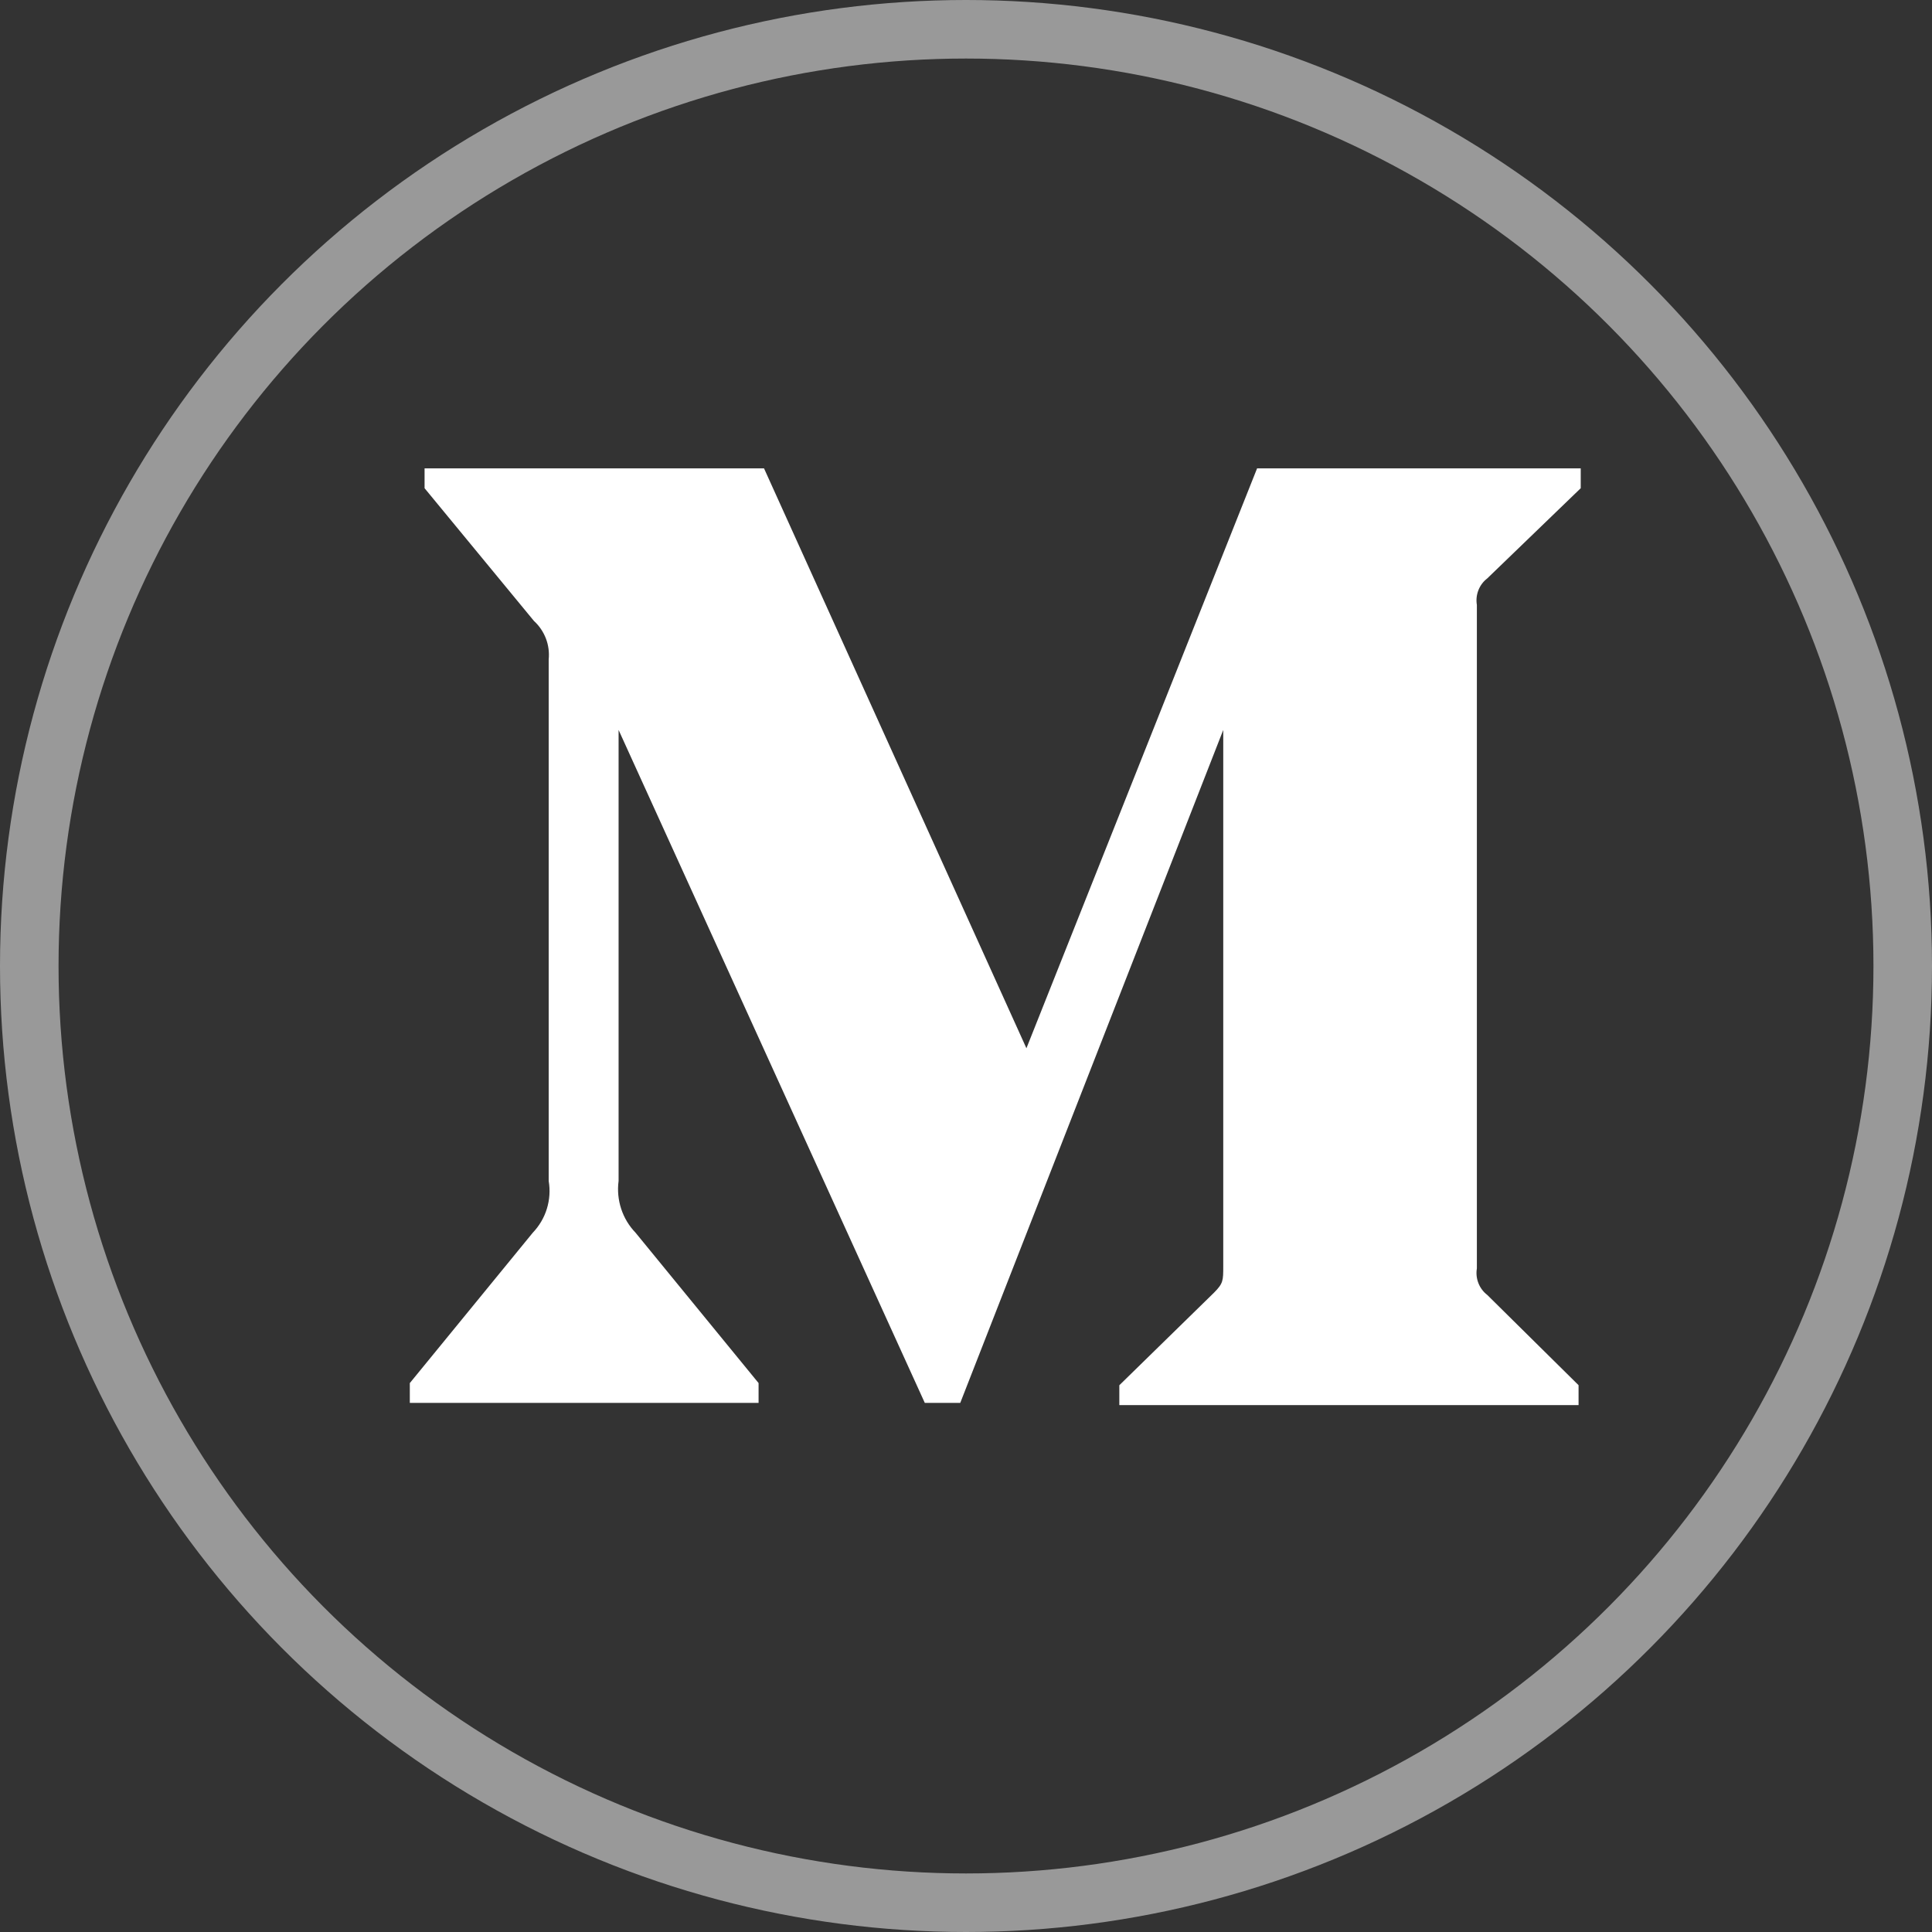 <svg width="33" height="33" viewBox="0 0 33 33" fill="none" xmlns="http://www.w3.org/2000/svg">
<rect x="0" y="0" width="33" height="33" fill="#333333" stroke="none"/>
<path d="M9.372 11.264C9.384 11.142 9.368 11.019 9.324 10.905C9.28 10.791 9.21 10.688 9.12 10.606L7.252 8.339V8H13.05L17.532 17.905L21.472 8H27V8.339L25.403 9.88C25.335 9.932 25.283 10.002 25.252 10.082C25.221 10.161 25.212 10.248 25.226 10.332V21.666C25.212 21.75 25.221 21.837 25.252 21.916C25.283 21.996 25.335 22.066 25.403 22.118L26.963 23.66V24H19.119V23.661L20.735 22.081C20.894 21.921 20.894 21.874 20.894 21.63V12.468L16.402 23.962H15.796L10.566 12.468V20.172C10.523 20.495 10.63 20.822 10.856 21.056L12.957 23.624V23.962H7V23.624L9.1 21.056C9.211 20.94 9.294 20.8 9.341 20.646C9.388 20.493 9.399 20.33 9.372 20.172V11.264Z" fill="white"/>
<circle cx="16.5" cy="16.5" r="16" stroke="white" stroke-opacity="0.5"/>
</svg>
